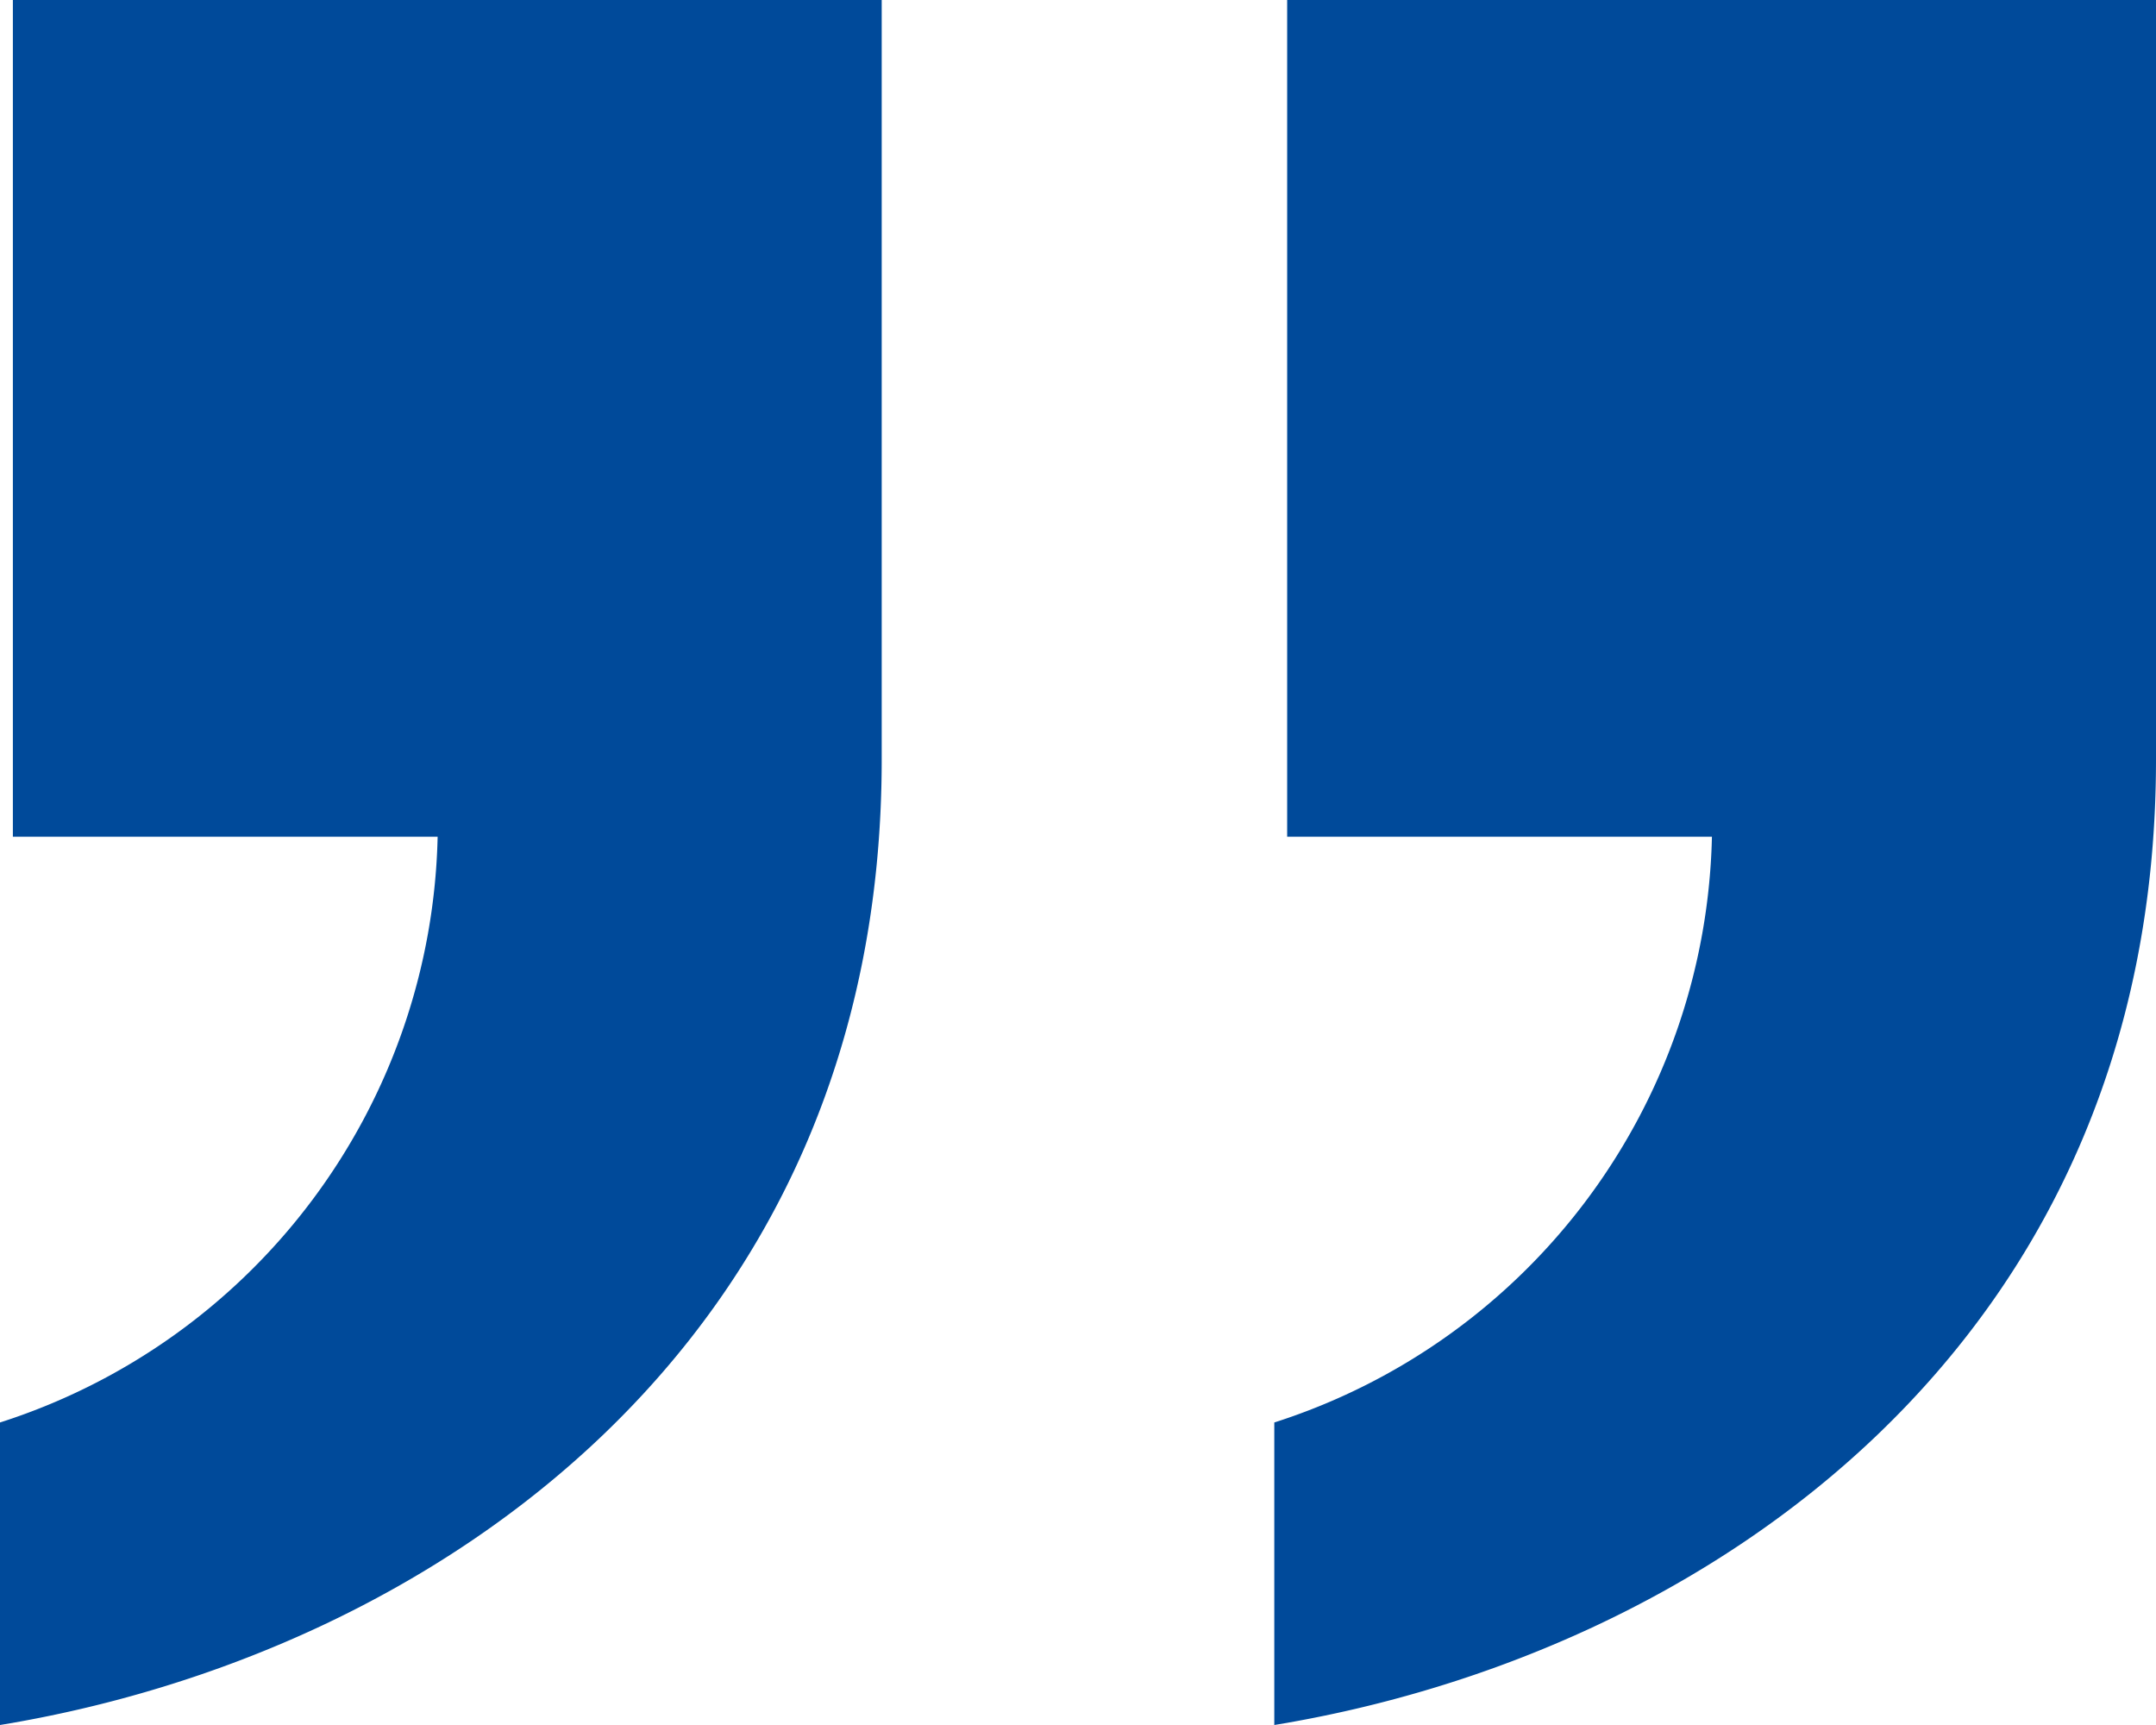 <svg xmlns="http://www.w3.org/2000/svg" width="26.8" height="21.44" viewBox="0 0 26.8 21.44">
  <path id="Path_21847" data-name="Path 21847" d="M18.4,11.04c5.36-.88,10.96-4.72,10.96-12V-10.4H18.56V0h5.28A7.825,7.825,0,0,1,18.4,7.28Zm-15.84,0c5.36-.88,10.96-4.72,10.96-12V-10.4H2.72V0H8A7.825,7.825,0,0,1,2.56,7.28Z" transform="translate(-2.56 10.4)" fill="#004a9a"/>
</svg>
